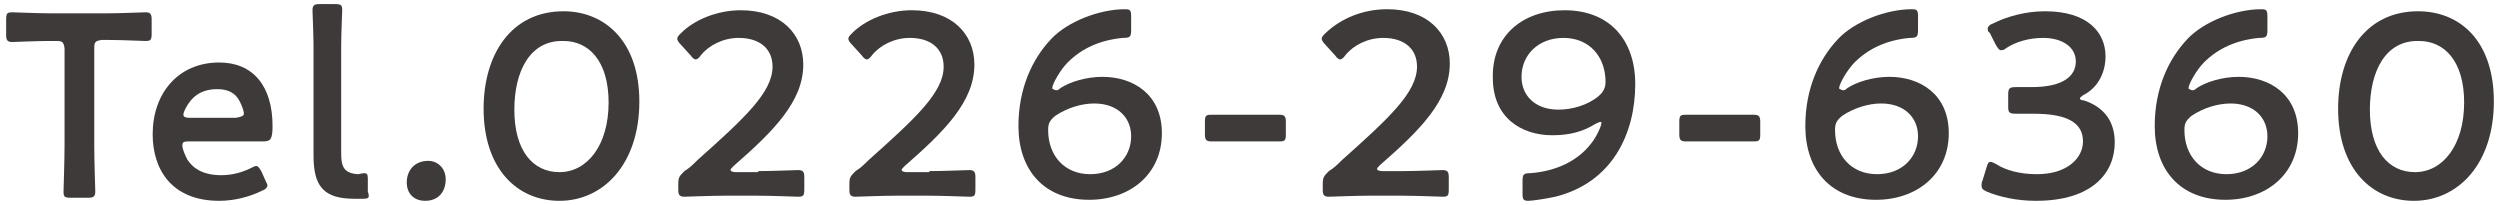 <?xml version="1.0" encoding="utf-8"?>
<!-- Generator: Adobe Illustrator 26.0.2, SVG Export Plug-In . SVG Version: 6.00 Build 0)  -->
<svg version="1.1" id="レイヤー_1" xmlns="http://www.w3.org/2000/svg" xmlns:xlink="http://www.w3.org/1999/xlink" x="0px"
	 y="0px" width="244px" height="20px" viewBox="0 0 244 20" style="enable-background:new 0 0 244 20;" xml:space="preserve">
<style type="text/css">
	.st0{fill:#3E3A39;}
</style>
<g>
	<path class="st0" d="M9.2,14.2c0,1.5,0.1,4.3,0.1,4.5c0,0.5-0.2,0.6-0.7,0.6H6.9c-0.6,0-0.7-0.1-0.7-0.6c0-0.2,0.1-3,0.1-4.5V4.7
		C6.2,4.1,6.1,4,5.5,4H4.7C3.6,4,1.4,4.1,1.2,4.1c-0.5,0-0.6-0.2-0.6-0.7V1.9c0-0.6,0.1-0.7,0.6-0.7c0.2,0,2.5,0.1,3.7,0.1h5.6
		c1.2,0,3.5-0.1,3.7-0.1c0.5,0,0.6,0.2,0.6,0.7v1.4c0,0.6-0.1,0.7-0.6,0.7c-0.2,0-2.4-0.1-3.5-0.1H9.9C9.3,4,9.2,4.1,9.2,4.7V14.2z"
		/>
	<path class="st0" d="M25.9,17.6c0.1,0.2,0.2,0.4,0.2,0.5c0,0.2-0.2,0.4-0.5,0.5c-1.2,0.6-2.7,1-4.2,1c-4.6,0-6.5-3-6.5-6.5
		c0-4,2.5-7,6.5-7c3.3,0,5.2,2.3,5.2,6.2c0,1.3-0.2,1.5-0.9,1.5h-7.3c-0.5,0-0.6,0.1-0.6,0.4c0,0.4,0.3,1,0.5,1.4
		c0.6,0.9,1.6,1.5,3.3,1.5c1.1,0,2.1-0.3,2.9-0.7c0.2-0.1,0.4-0.2,0.5-0.2c0.2,0,0.3,0.2,0.5,0.5L25.9,17.6z M23.8,11.1
		c0-0.3-0.2-0.8-0.4-1.2c-0.4-0.8-1.1-1.2-2.2-1.2c-1.3,0-2.2,0.5-2.8,1.4c-0.2,0.3-0.5,0.8-0.5,1.1c0,0.2,0.2,0.3,0.6,0.3H23
		C23.6,11.4,23.8,11.3,23.8,11.1z"/>
	<path class="st0" d="M35.4,19.4c-0.3,0-0.5,0-0.8,0c-3,0-4-1.2-4-4.2V4.5c0-1.1-0.1-3.3-0.1-3.5c0-0.5,0.2-0.6,0.7-0.6h1.5
		c0.6,0,0.7,0.1,0.7,0.6c0,0.2-0.1,2.3-0.1,3.5V15c0,1.3,0.3,1.9,1.6,2c0.2,0,0.5-0.1,0.6-0.1c0.3,0,0.4,0.1,0.4,0.5v1.3
		C36.1,19.3,36,19.4,35.4,19.4z"/>
	<path class="st0" d="M43.5,17.5c0,1.2-0.7,2.1-2,2.1c-1.1,0-1.8-0.7-1.8-1.8c0-1.1,0.7-2.1,2.1-2.1C42.7,15.7,43.5,16.4,43.5,17.5z
		"/>
	<path class="st0" d="M62.4,9.9c0,6.1-3.5,9.7-7.8,9.7c-4.1,0-7.4-3.1-7.4-9c0-5.3,2.7-9.5,7.8-9.5C59,1.1,62.4,4,62.4,9.9z
		 M50.2,10.7c0,4,1.8,6.1,4.4,6.1c2.7,0,4.8-2.6,4.8-6.8c0-4-1.9-6-4.4-6C51.7,3.9,50.2,7,50.2,10.7z"/>
	<path class="st0" d="M74,16.7c1.3,0,3.7-0.1,3.9-0.1c0.5,0,0.6,0.2,0.6,0.7v1.2c0,0.6-0.1,0.7-0.6,0.7c-0.2,0-2.6-0.1-3.9-0.1h-3.3
		c-1.3,0-3.7,0.1-3.9,0.1c-0.5,0-0.6-0.2-0.6-0.7V18c0-0.7,0.1-0.8,0.6-1.3c0.5-0.3,0.9-0.7,1.3-1.1c4.6-4.1,7.3-6.6,7.3-9.1
		c0-1.7-1.2-2.8-3.3-2.8c-1.5,0-2.9,0.7-3.7,1.7c-0.2,0.3-0.4,0.4-0.5,0.4s-0.3-0.1-0.5-0.4l-1-1.1c-0.2-0.2-0.3-0.4-0.3-0.5
		c0-0.2,0.1-0.3,0.4-0.6C67.7,2,69.9,1,72.3,1c3.9,0,6.1,2.3,6.1,5.3c0,3.6-2.9,6.5-6.8,9.9c-0.2,0.2-0.3,0.3-0.3,0.4
		s0.2,0.2,0.5,0.2H74V16.7z"/>
	<path class="st0" d="M90.7,16.7c1.3,0,3.7-0.1,3.9-0.1c0.5,0,0.6,0.2,0.6,0.7v1.2c0,0.6-0.1,0.7-0.6,0.7c-0.2,0-2.6-0.1-3.9-0.1
		h-3.3c-1.3,0-3.7,0.1-3.9,0.1c-0.5,0-0.6-0.2-0.6-0.7V18c0-0.7,0.1-0.8,0.6-1.3c0.5-0.3,0.9-0.7,1.3-1.1c4.6-4.1,7.3-6.6,7.3-9.1
		c0-1.7-1.2-2.8-3.3-2.8c-1.5,0-2.9,0.7-3.7,1.7c-0.2,0.3-0.4,0.4-0.5,0.4s-0.3-0.1-0.5-0.4l-1-1.1c-0.2-0.2-0.3-0.4-0.3-0.5
		c0-0.2,0.1-0.3,0.4-0.6C84.4,2,86.6,1,89,1c3.9,0,6.1,2.3,6.1,5.3c0,3.6-2.9,6.5-6.8,9.9c-0.2,0.2-0.3,0.3-0.3,0.4s0.2,0.2,0.5,0.2
		h2.2V16.7z"/>
	<path class="st0" d="M103.5,8.6c0.9-0.6,2.5-1.1,4.1-1.1c3,0,5.8,1.7,5.8,5.5c0,4-3.1,6.5-7.1,6.5c-4.4,0-6.9-2.9-6.9-7.2
		c0-3.6,1.3-6.5,3.2-8.5c1.6-1.7,4.7-2.9,7.2-2.9c0.5,0,0.6,0.1,0.6,0.7v1.3c0,0.7-0.1,0.8-0.8,0.8c-2.2,0.2-4,1-5.4,2.4
		c-0.7,0.7-1.5,2.1-1.5,2.5c0,0.1,0.1,0.1,0.1,0.1C103.1,8.9,103.3,8.8,103.5,8.6z M103,11.3c-0.6,0.5-0.7,0.8-0.7,1.4
		c0,2.5,1.6,4.3,4.1,4.3s4-1.7,4-3.7c0-1.8-1.3-3.2-3.6-3.2C105.6,10.1,104.2,10.5,103,11.3z"/>
	<path class="st0" d="M120.5,13.8c-0.8,0-2,0-2.3,0c-0.5,0-0.6-0.2-0.6-0.7v-1.2c0-0.6,0.1-0.7,0.6-0.7c0.3,0,1.5,0,2.3,0h2.2
		c0.8,0,1.9,0,2.2,0c0.5,0,0.6,0.2,0.6,0.7v1.2c0,0.6-0.1,0.7-0.6,0.7c-0.3,0-1.4,0-2.2,0H120.5z"/>
	<path class="st0" d="M136.9,16.7c1.3,0,3.7-0.1,3.9-0.1c0.5,0,0.6,0.2,0.6,0.7v1.2c0,0.6-0.1,0.7-0.6,0.7c-0.2,0-2.6-0.1-3.9-0.1
		h-3.3c-1.3,0-3.7,0.1-3.9,0.1c-0.5,0-0.6-0.2-0.6-0.7V18c0-0.7,0.1-0.8,0.6-1.3c0.5-0.3,0.9-0.7,1.3-1.1c4.6-4.1,7.3-6.6,7.3-9.1
		c0-1.7-1.2-2.8-3.3-2.8c-1.5,0-2.9,0.7-3.7,1.7c-0.2,0.3-0.4,0.4-0.5,0.4s-0.3-0.1-0.5-0.4l-1-1.1c-0.2-0.2-0.3-0.4-0.3-0.5
		c0-0.2,0.1-0.3,0.4-0.6c1.5-1.4,3.6-2.3,6-2.3c3.9,0,6.1,2.3,6.1,5.3c0,3.6-2.9,6.5-6.8,9.9c-0.2,0.2-0.3,0.3-0.3,0.4
		s0.2,0.2,0.5,0.2C134.9,16.7,136.9,16.7,136.9,16.7z"/>
	<path class="st0" d="M152.7,1c4.4,0,6.9,2.9,6.9,7.2c0,4.8-2.2,9.6-7.8,11c-0.9,0.2-2.3,0.4-2.6,0.4c-0.5,0-0.6-0.1-0.6-0.7v-1.2
		c0-0.7,0.1-0.8,0.8-0.8c2.5-0.2,4.6-1.2,5.9-2.9c0.5-0.6,1-1.7,1-2c0-0.1,0-0.1-0.1-0.1s-0.3,0.1-0.5,0.2c-1.3,0.8-2.6,1.1-4.2,1.1
		c-3,0-5.8-1.7-5.8-5.6C145.6,3.5,148.6,1,152.7,1z M152.6,3.7c-2.5,0-4.1,1.7-4.1,3.8c0,1.8,1.3,3.2,3.6,3.2c1.3,0,2.8-0.4,3.9-1.3
		c0.6-0.5,0.7-1,0.7-1.4C156.7,5.5,155.1,3.7,152.6,3.7z"/>
	<path class="st0" d="M166.8,13.8c-0.8,0-2,0-2.3,0c-0.5,0-0.6-0.2-0.6-0.7v-1.2c0-0.6,0.1-0.7,0.6-0.7c0.3,0,1.5,0,2.3,0h2.2
		c0.8,0,1.9,0,2.2,0c0.5,0,0.6,0.2,0.6,0.7v1.2c0,0.6-0.1,0.7-0.6,0.7c-0.3,0-1.4,0-2.2,0H166.8z"/>
	<path class="st0" d="M180.3,8.6c0.9-0.6,2.5-1.1,4.1-1.1c3,0,5.8,1.7,5.8,5.5c0,4-3.1,6.5-7.1,6.5c-4.4,0-6.9-2.9-6.9-7.2
		c0-3.6,1.3-6.5,3.2-8.5c1.6-1.7,4.7-2.9,7.2-2.9c0.5,0,0.6,0.1,0.6,0.7v1.3c0,0.7-0.1,0.8-0.8,0.8c-2.2,0.2-4,1-5.4,2.4
		c-0.7,0.7-1.5,2.1-1.5,2.5c0,0.1,0.1,0.1,0.1,0.1C179.9,8.9,180.1,8.8,180.3,8.6z M179.8,11.3c-0.6,0.5-0.7,0.8-0.7,1.4
		c0,2.5,1.6,4.3,4.1,4.3s4-1.7,4-3.7c0-1.8-1.3-3.2-3.6-3.2C182.4,10.1,181,10.5,179.8,11.3z"/>
	<path class="st0" d="M203,9.6c0,0.1,0.1,0.2,0.4,0.2c2.1,0.7,3,2.2,3,4.1c0,2.9-2.1,5.7-7.7,5.7c-1.9,0-3.6-0.4-4.8-0.9
		c-0.4-0.2-0.5-0.3-0.5-0.6c0-0.1,0-0.3,0.1-0.5l0.4-1.3c0.1-0.4,0.2-0.5,0.4-0.5c0.1,0,0.3,0.1,0.5,0.2c0.9,0.6,2.3,1,4,1
		c3,0,4.5-1.6,4.5-3.2c0-1.8-1.5-2.7-4.8-2.7c-0.6,0-1.5,0-1.7,0c-0.7,0-0.8-0.1-0.8-0.7V9.3c0-0.7,0.1-0.8,0.8-0.8c0.3,0,1,0,1.5,0
		c3.1,0,4.3-1.1,4.3-2.5s-1.3-2.3-3.2-2.3c-1.4,0-2.7,0.4-3.6,1c-0.2,0.2-0.4,0.2-0.5,0.2c-0.2,0-0.3-0.2-0.5-0.5l-0.6-1.2
		C194,3.1,194,2.9,194,2.8c0-0.2,0.2-0.4,0.5-0.5c1.4-0.7,3.2-1.2,5.1-1.2c4.2,0,5.9,2.1,5.9,4.4c0,1.4-0.6,3-2.2,3.8
		C203.2,9.4,203,9.5,203,9.6z"/>
	<path class="st0" d="M214.4,8.6c0.9-0.6,2.5-1.1,4.1-1.1c3,0,5.8,1.7,5.8,5.5c0,4-3.1,6.5-7.1,6.5c-4.4,0-6.9-2.9-6.9-7.2
		c0-3.6,1.3-6.5,3.2-8.5c1.6-1.7,4.7-2.9,7.2-2.9c0.5,0,0.6,0.1,0.6,0.7v1.3c0,0.7-0.1,0.8-0.8,0.8c-2.2,0.2-4,1-5.4,2.4
		c-0.7,0.7-1.5,2.1-1.5,2.5c0,0.1,0.1,0.1,0.1,0.1C214,8.9,214.2,8.8,214.4,8.6z M213.9,11.3c-0.6,0.5-0.7,0.8-0.7,1.4
		c0,2.5,1.6,4.3,4.1,4.3s4-1.7,4-3.7c0-1.8-1.3-3.2-3.6-3.2C216.5,10.1,215.1,10.5,213.9,11.3z"/>
	<path class="st0" d="M243.4,9.9c0,6.1-3.5,9.7-7.8,9.7c-4.1,0-7.4-3.1-7.4-9c0-5.3,2.7-9.5,7.8-9.5C240.1,1.1,243.4,4,243.4,9.9z
		 M231.3,10.7c0,4,1.8,6.1,4.4,6.1c2.7,0,4.8-2.6,4.8-6.8c0-4-1.9-6-4.4-6C232.8,3.9,231.3,7,231.3,10.7z"/>
</g>
</svg>
